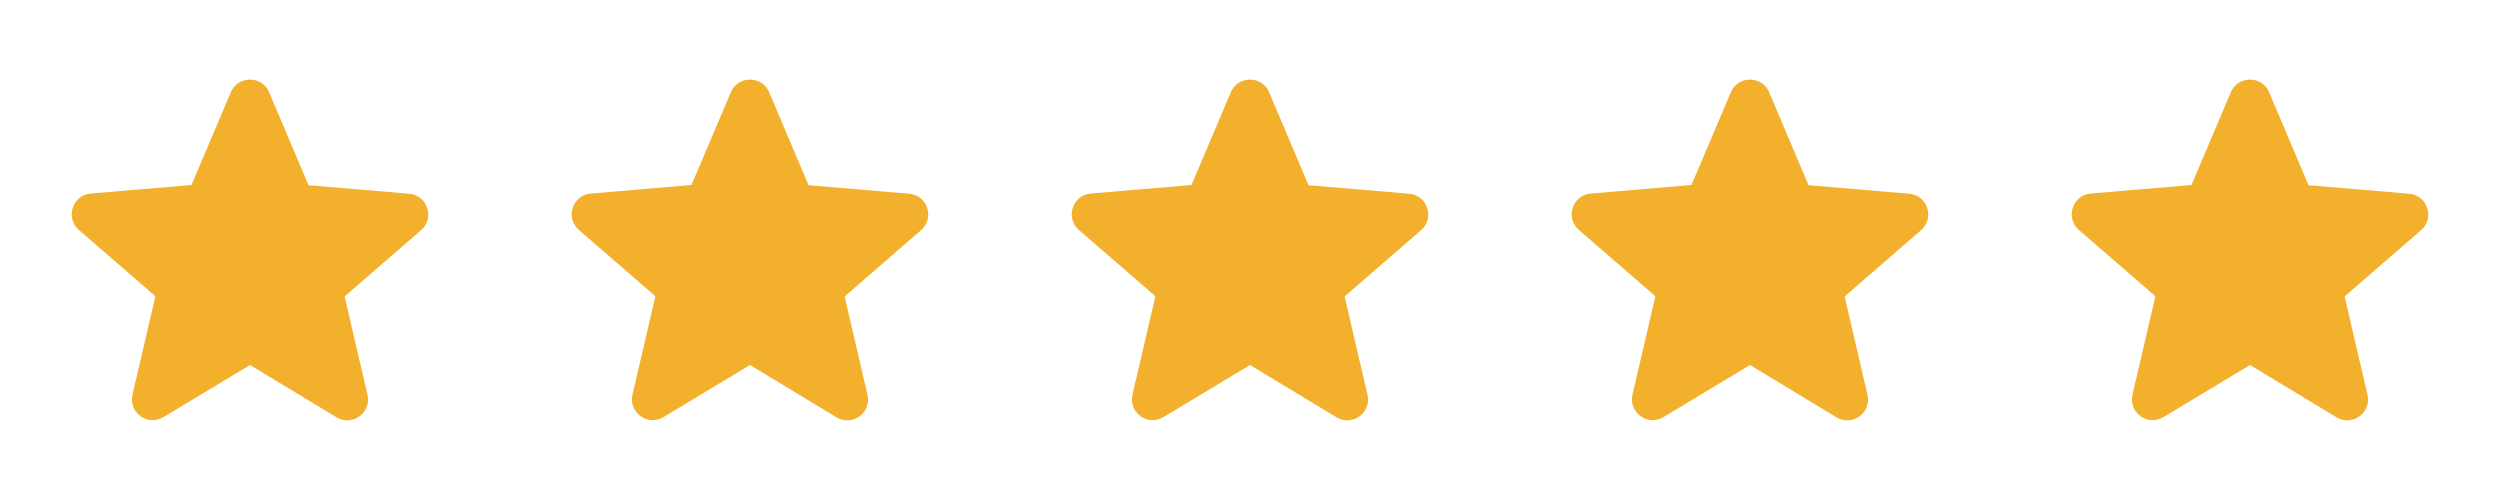<svg width="80" height="16" viewBox="0 0 80 16" fill="none" xmlns="http://www.w3.org/2000/svg">
<path d="M8 11.68L10.767 13.353C11.273 13.66 11.893 13.206 11.76 12.633L11.027 9.486L13.473 7.366C13.92 6.98 13.68 6.246 13.093 6.2L9.873 5.926L8.613 2.953C8.387 2.413 7.613 2.413 7.387 2.953L6.127 5.92L2.907 6.193C2.32 6.24 2.08 6.973 2.527 7.36L4.973 9.48L4.24 12.626C4.107 13.2 4.727 13.653 5.233 13.346L8 11.68Z" fill="#F2B02C"/>
<path d="M24 11.68L26.767 13.353C27.273 13.66 27.893 13.206 27.76 12.633L27.027 9.486L29.473 7.366C29.92 6.98 29.68 6.246 29.093 6.2L25.873 5.926L24.613 2.953C24.387 2.413 23.613 2.413 23.387 2.953L22.127 5.92L18.907 6.193C18.32 6.24 18.08 6.973 18.527 7.36L20.973 9.48L20.24 12.626C20.107 13.2 20.727 13.653 21.233 13.346L24 11.68Z" fill="#F2B02C"/>
<path d="M40 11.68L42.767 13.353C43.273 13.66 43.893 13.206 43.76 12.633L43.027 9.486L45.473 7.366C45.92 6.98 45.68 6.246 45.093 6.2L41.873 5.926L40.613 2.953C40.387 2.413 39.613 2.413 39.387 2.953L38.127 5.92L34.907 6.193C34.32 6.24 34.08 6.973 34.527 7.36L36.973 9.48L36.24 12.626C36.107 13.2 36.727 13.653 37.233 13.346L40 11.68Z" fill="#F2B02C"/>
<path d="M56 11.68L58.767 13.353C59.273 13.66 59.893 13.206 59.76 12.633L59.027 9.486L61.473 7.366C61.92 6.98 61.68 6.246 61.093 6.2L57.873 5.926L56.613 2.953C56.387 2.413 55.613 2.413 55.387 2.953L54.127 5.92L50.907 6.193C50.32 6.24 50.08 6.973 50.527 7.36L52.973 9.48L52.24 12.626C52.107 13.2 52.727 13.653 53.233 13.346L56 11.68Z" fill="#F2B02C"/>
<path d="M72 11.68L74.767 13.353C75.273 13.66 75.893 13.206 75.76 12.633L75.027 9.486L77.473 7.366C77.92 6.98 77.68 6.246 77.093 6.2L73.873 5.926L72.613 2.953C72.387 2.413 71.613 2.413 71.387 2.953L70.127 5.92L66.907 6.193C66.32 6.24 66.08 6.973 66.527 7.36L68.973 9.48L68.24 12.626C68.107 13.2 68.727 13.653 69.233 13.346L72 11.68Z" fill="#F2B02C"/>
</svg>
